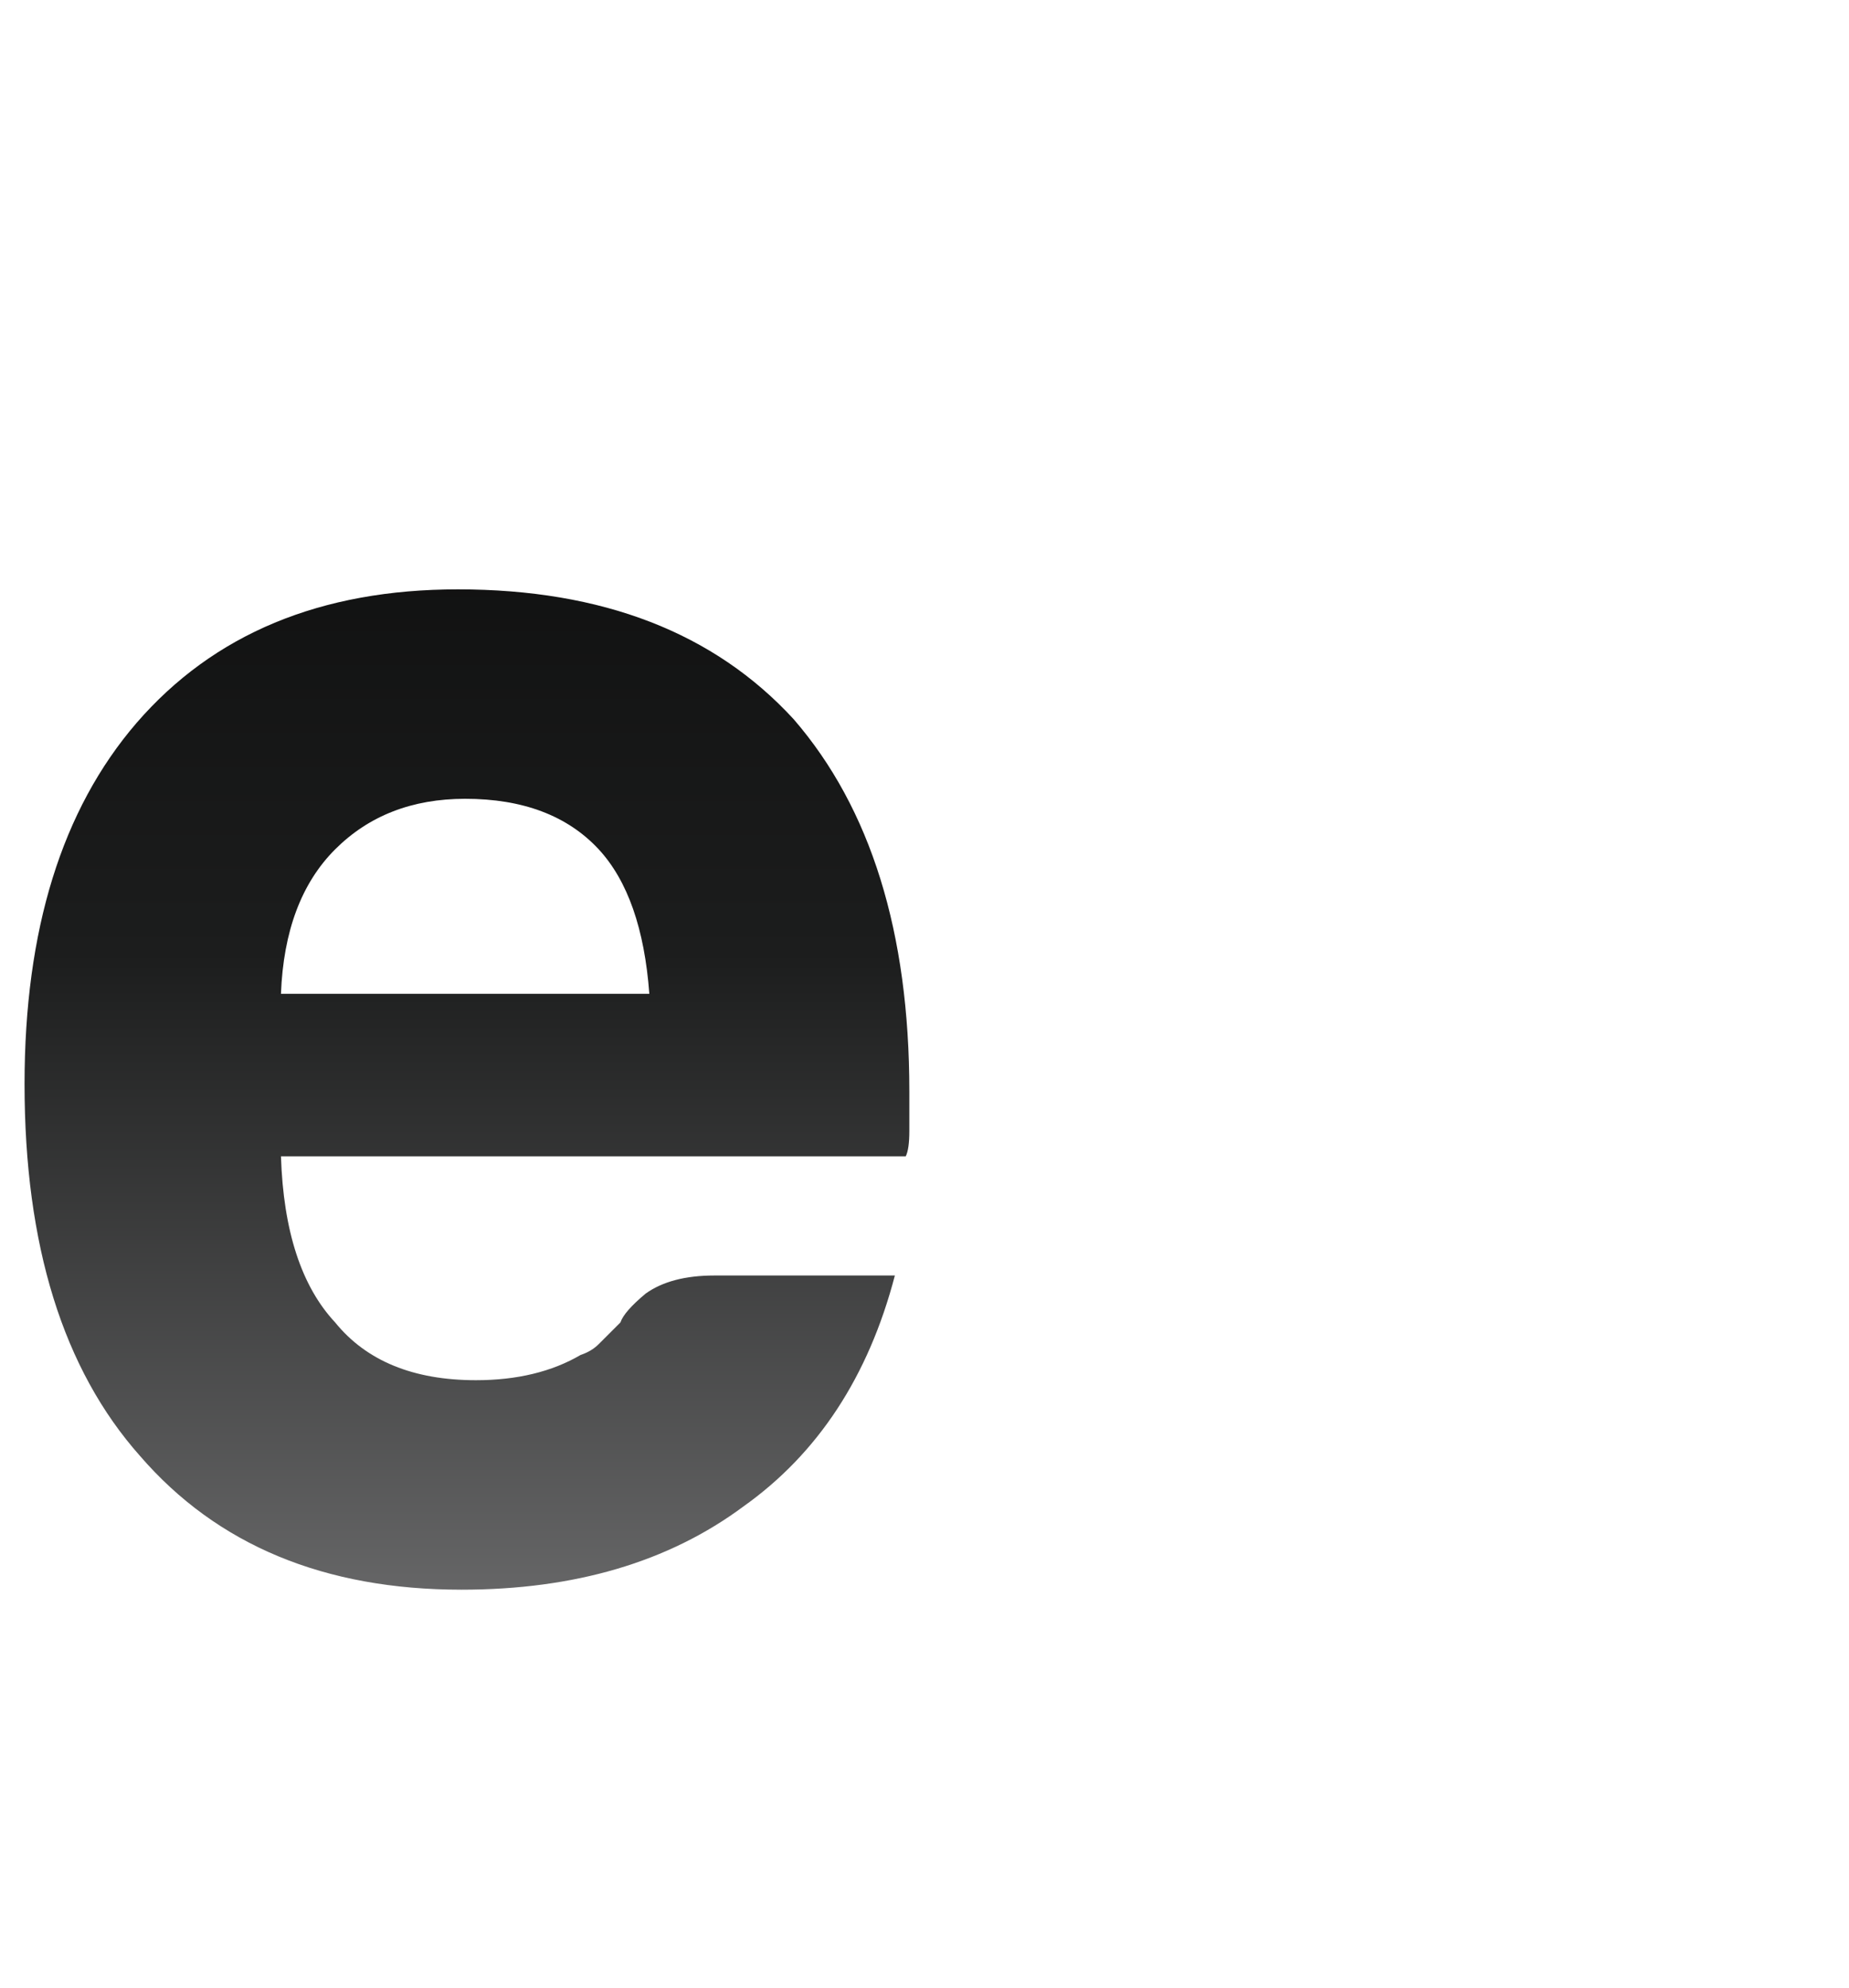 <svg width="40" height="43" viewBox="0 0 40 43" fill="none" xmlns="http://www.w3.org/2000/svg">
<path d="M15.453 27.594H19.359C18.787 29.781 17.693 31.448 16.078 32.594C14.463 33.792 12.432 34.391 9.984 34.391C7.016 34.391 4.698 33.427 3.031 31.5C1.365 29.625 0.531 26.943 0.531 23.453C0.531 20.12 1.339 17.516 2.953 15.641C4.62 13.713 6.938 12.75 9.906 12.75C13.031 12.75 15.453 13.688 17.172 15.562C18.838 17.49 19.672 20.172 19.672 23.609C19.672 23.818 19.672 24 19.672 24.156C19.672 24.312 19.672 24.417 19.672 24.469C19.672 24.729 19.646 24.912 19.594 25.016H6.078C6.13 26.63 6.521 27.828 7.25 28.609C7.927 29.443 8.943 29.859 10.297 29.859C11.182 29.859 11.938 29.677 12.562 29.312C12.719 29.26 12.849 29.182 12.953 29.078C13.109 28.922 13.266 28.766 13.422 28.609C13.474 28.453 13.656 28.245 13.969 27.984C14.333 27.724 14.828 27.594 15.453 27.594ZM6.078 21.5H14.047C13.943 20.094 13.578 19.052 12.953 18.375C12.276 17.646 11.312 17.281 10.062 17.281C8.917 17.281 7.979 17.646 7.25 18.375C6.521 19.104 6.13 20.146 6.078 21.5Z" fill="url(#paint0_linear_2750_1928)"/>
<defs>
<linearGradient id="paint0_linear_2750_1928" x1="11" y1="0" x2="11" y2="43" gradientUnits="userSpaceOnUse">
<stop stop-color="#010101"/>
<stop offset="0.48" stop-color="#1C1D1D"/>
<stop offset="0.86" stop-color="#737374"/>
<stop offset="1" stop-color="#767576"/>
</linearGradient>
</defs>
</svg>
